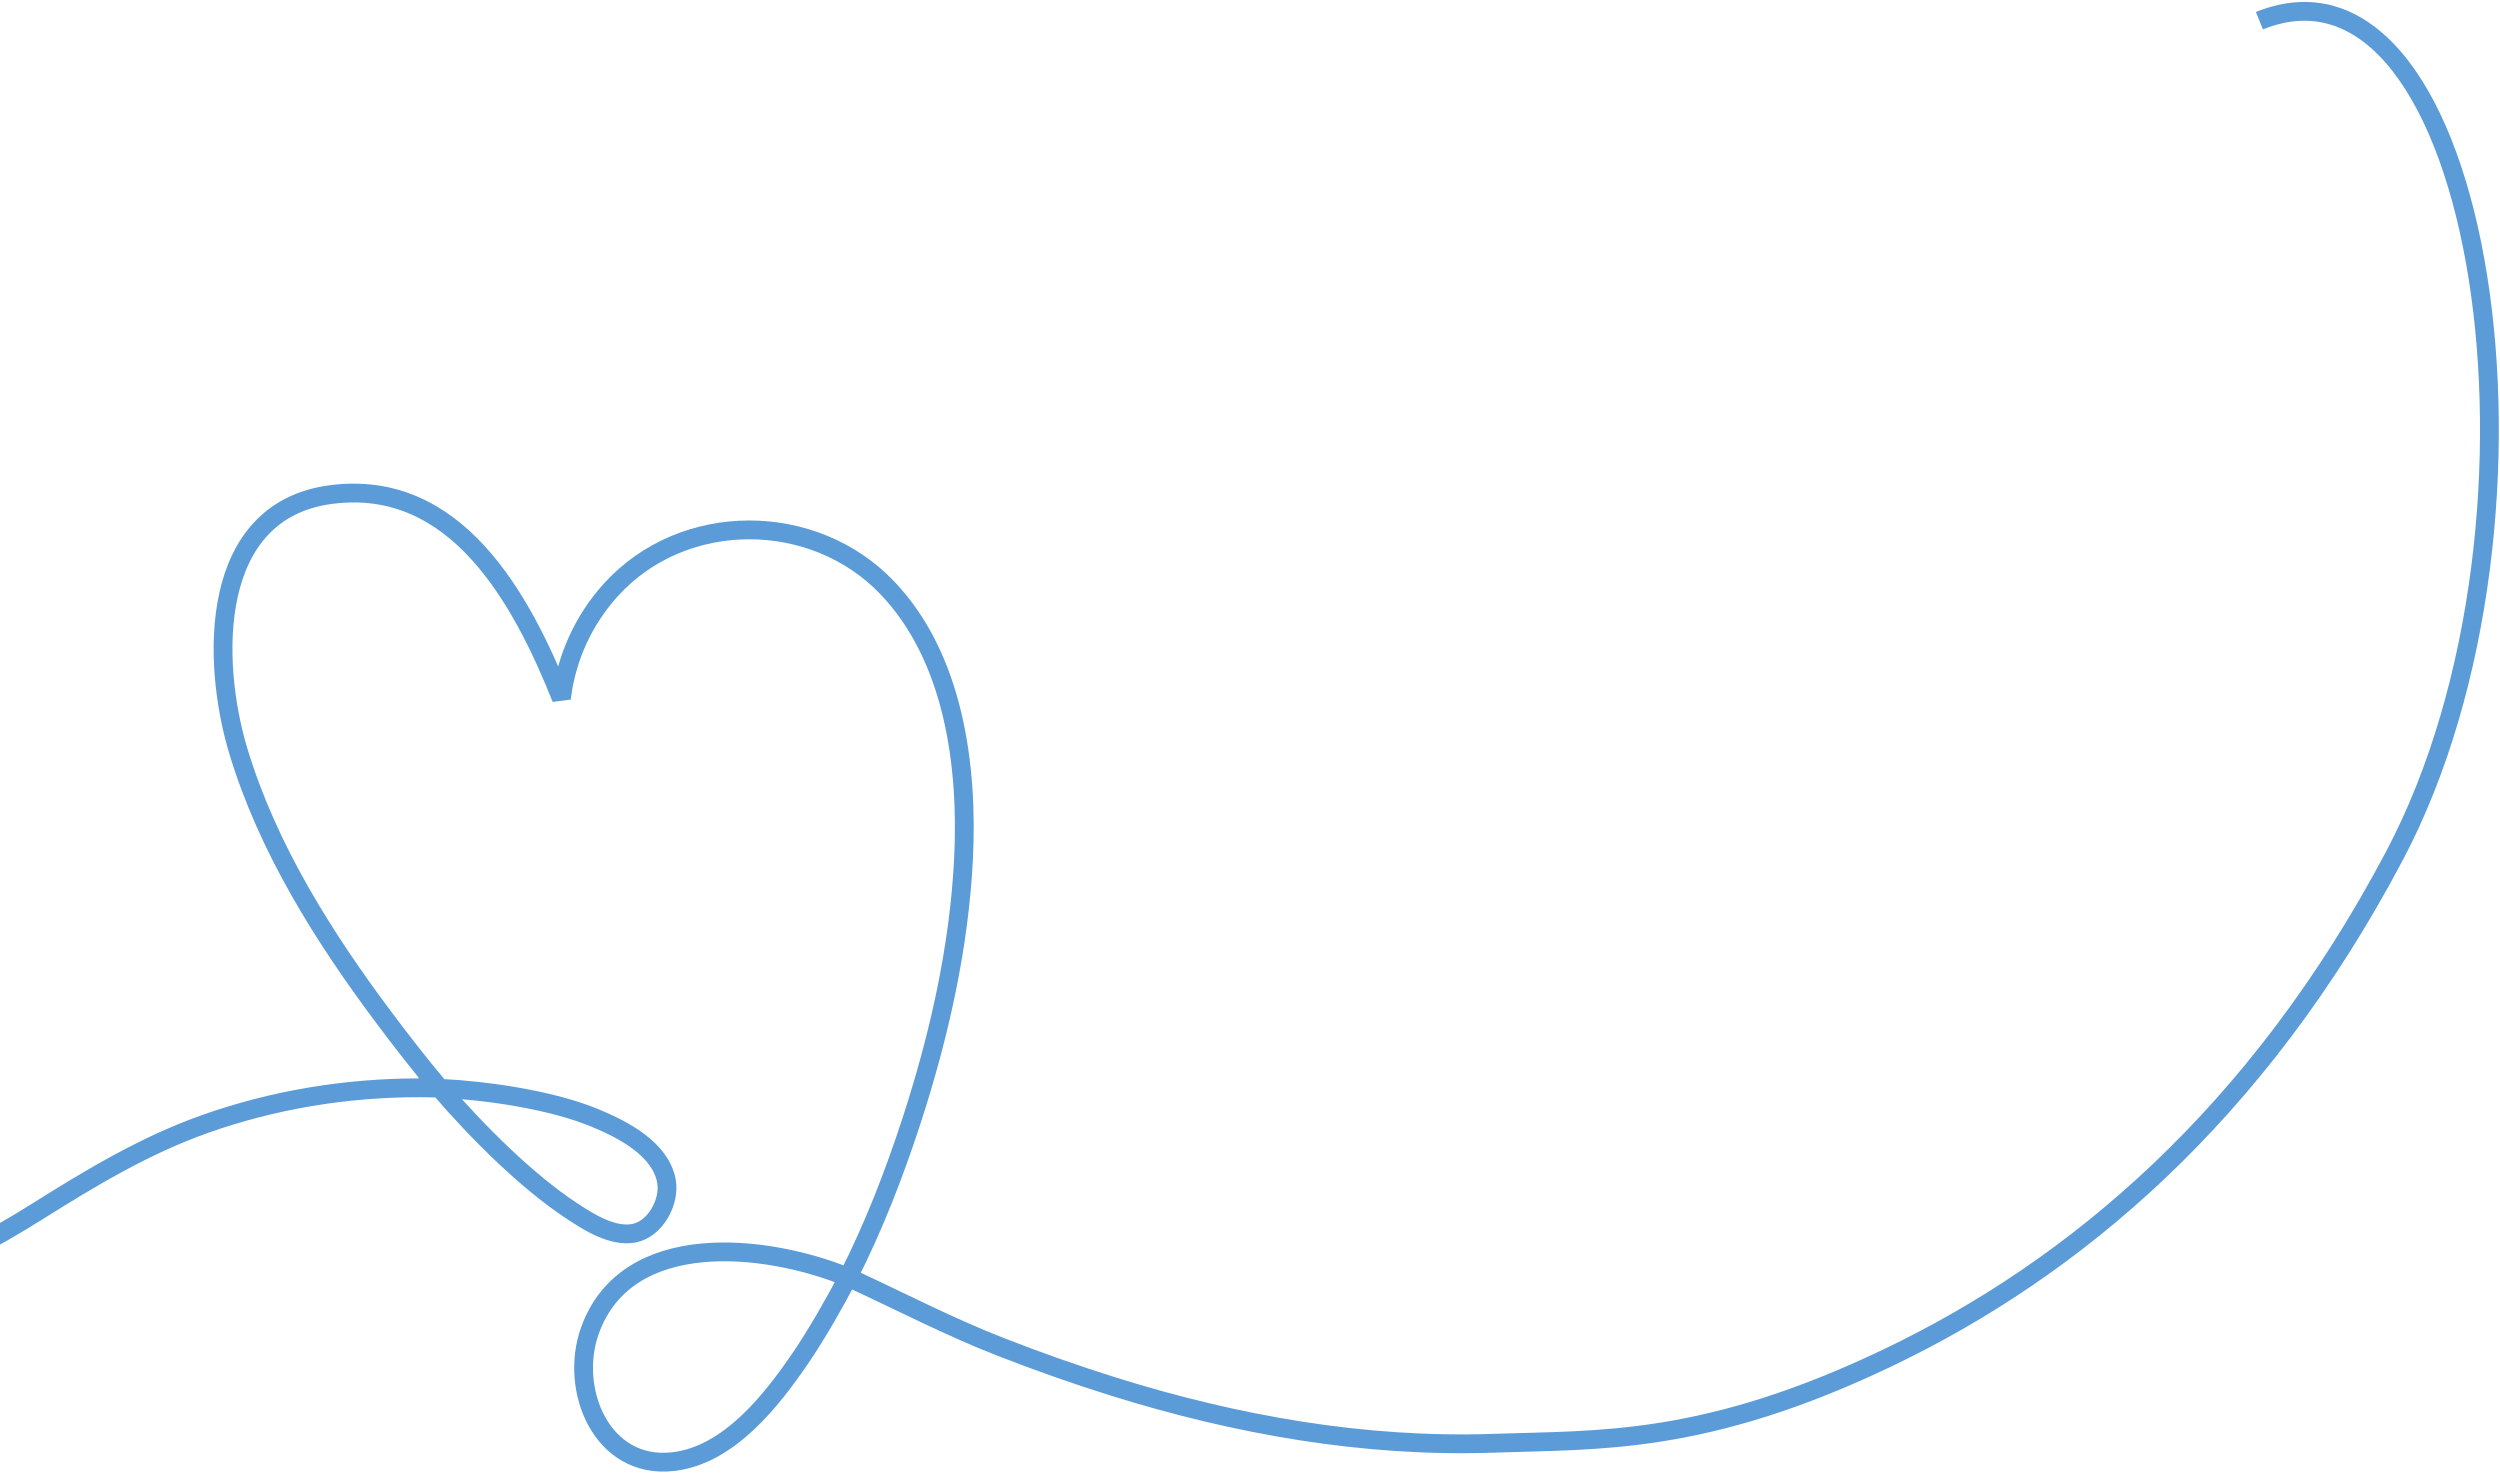 <svg fill="none" height="392" viewBox="0 0 665 392" width="665" xmlns="http://www.w3.org/2000/svg"><path d="m225.587 339.747c.269.121.537.246.8.366 13.288 6.134 26.134 12.84 39.794 18.163 9.845 3.837 19.813 7.374 29.898 10.527 32.742 10.248 66.869 16.29 101.253 15.101 27.943-.972 56.168.596 105.168-22.904s97.93-64.209 134.5-133.5c47.5-90 23.5-246-36-222m-375.413 334.247c6.8-13.366 12.275-27.47 16.878-41.61 7.33-22.518 12.674-46.109 13.839-69.814 1.203-24.582-2.547-53.313-20.201-71.883-19.66-20.687-54.352-20.771-73.603.454-7.327 8.077-11.887 18.175-13.158 28.89-10.625-26.546-28.002-58.656-61.377-54.219-32.513 4.317-31.781 44.249-24.592 68.139 7.783 25.857 22.766 49.649 38.845 71.101 4.656 6.213 9.541 12.518 14.718 18.647m108.651 50.295c-21.94-8.955-58.879-13.018-68.658 14.161-5.644 15.686 3.1 37.031 22.097 34.89 14.912-1.675 26.319-16.401 34.11-27.844 4.128-6.074 9.034-14.673 12.451-21.207zm-108.651-50.295c-1.793-.051-3.576-.087-5.346-.09-19.427-.036-38.973 3.179-57.277 9.698-15.831 5.644-30.085 14.211-44.25 23.11-23.789 14.942-49.085 26.513-77.808 22.866-21.083-2.677-40.778-11.642-61.463-16.148-23.527-5.127-47.287-4.437-70.573.618l-.166 2.733c16.916-3.807 34.229-5.483 51.664-3.782 20.22 1.969 39.073 8.878 58.461 14.419m206.759-53.424c9.869 11.418 22.896 24.575 35.204 32.684 4.475 2.948 10.764 6.964 16.45 5.915 5.729-1.057 9.69-8.412 8.689-13.866-1.585-8.613-11.613-13.726-18.843-16.738-11.79-4.907-28.673-7.298-41.5-7.995z" stroke="#5b9bd7" stroke-width="5"/></svg>